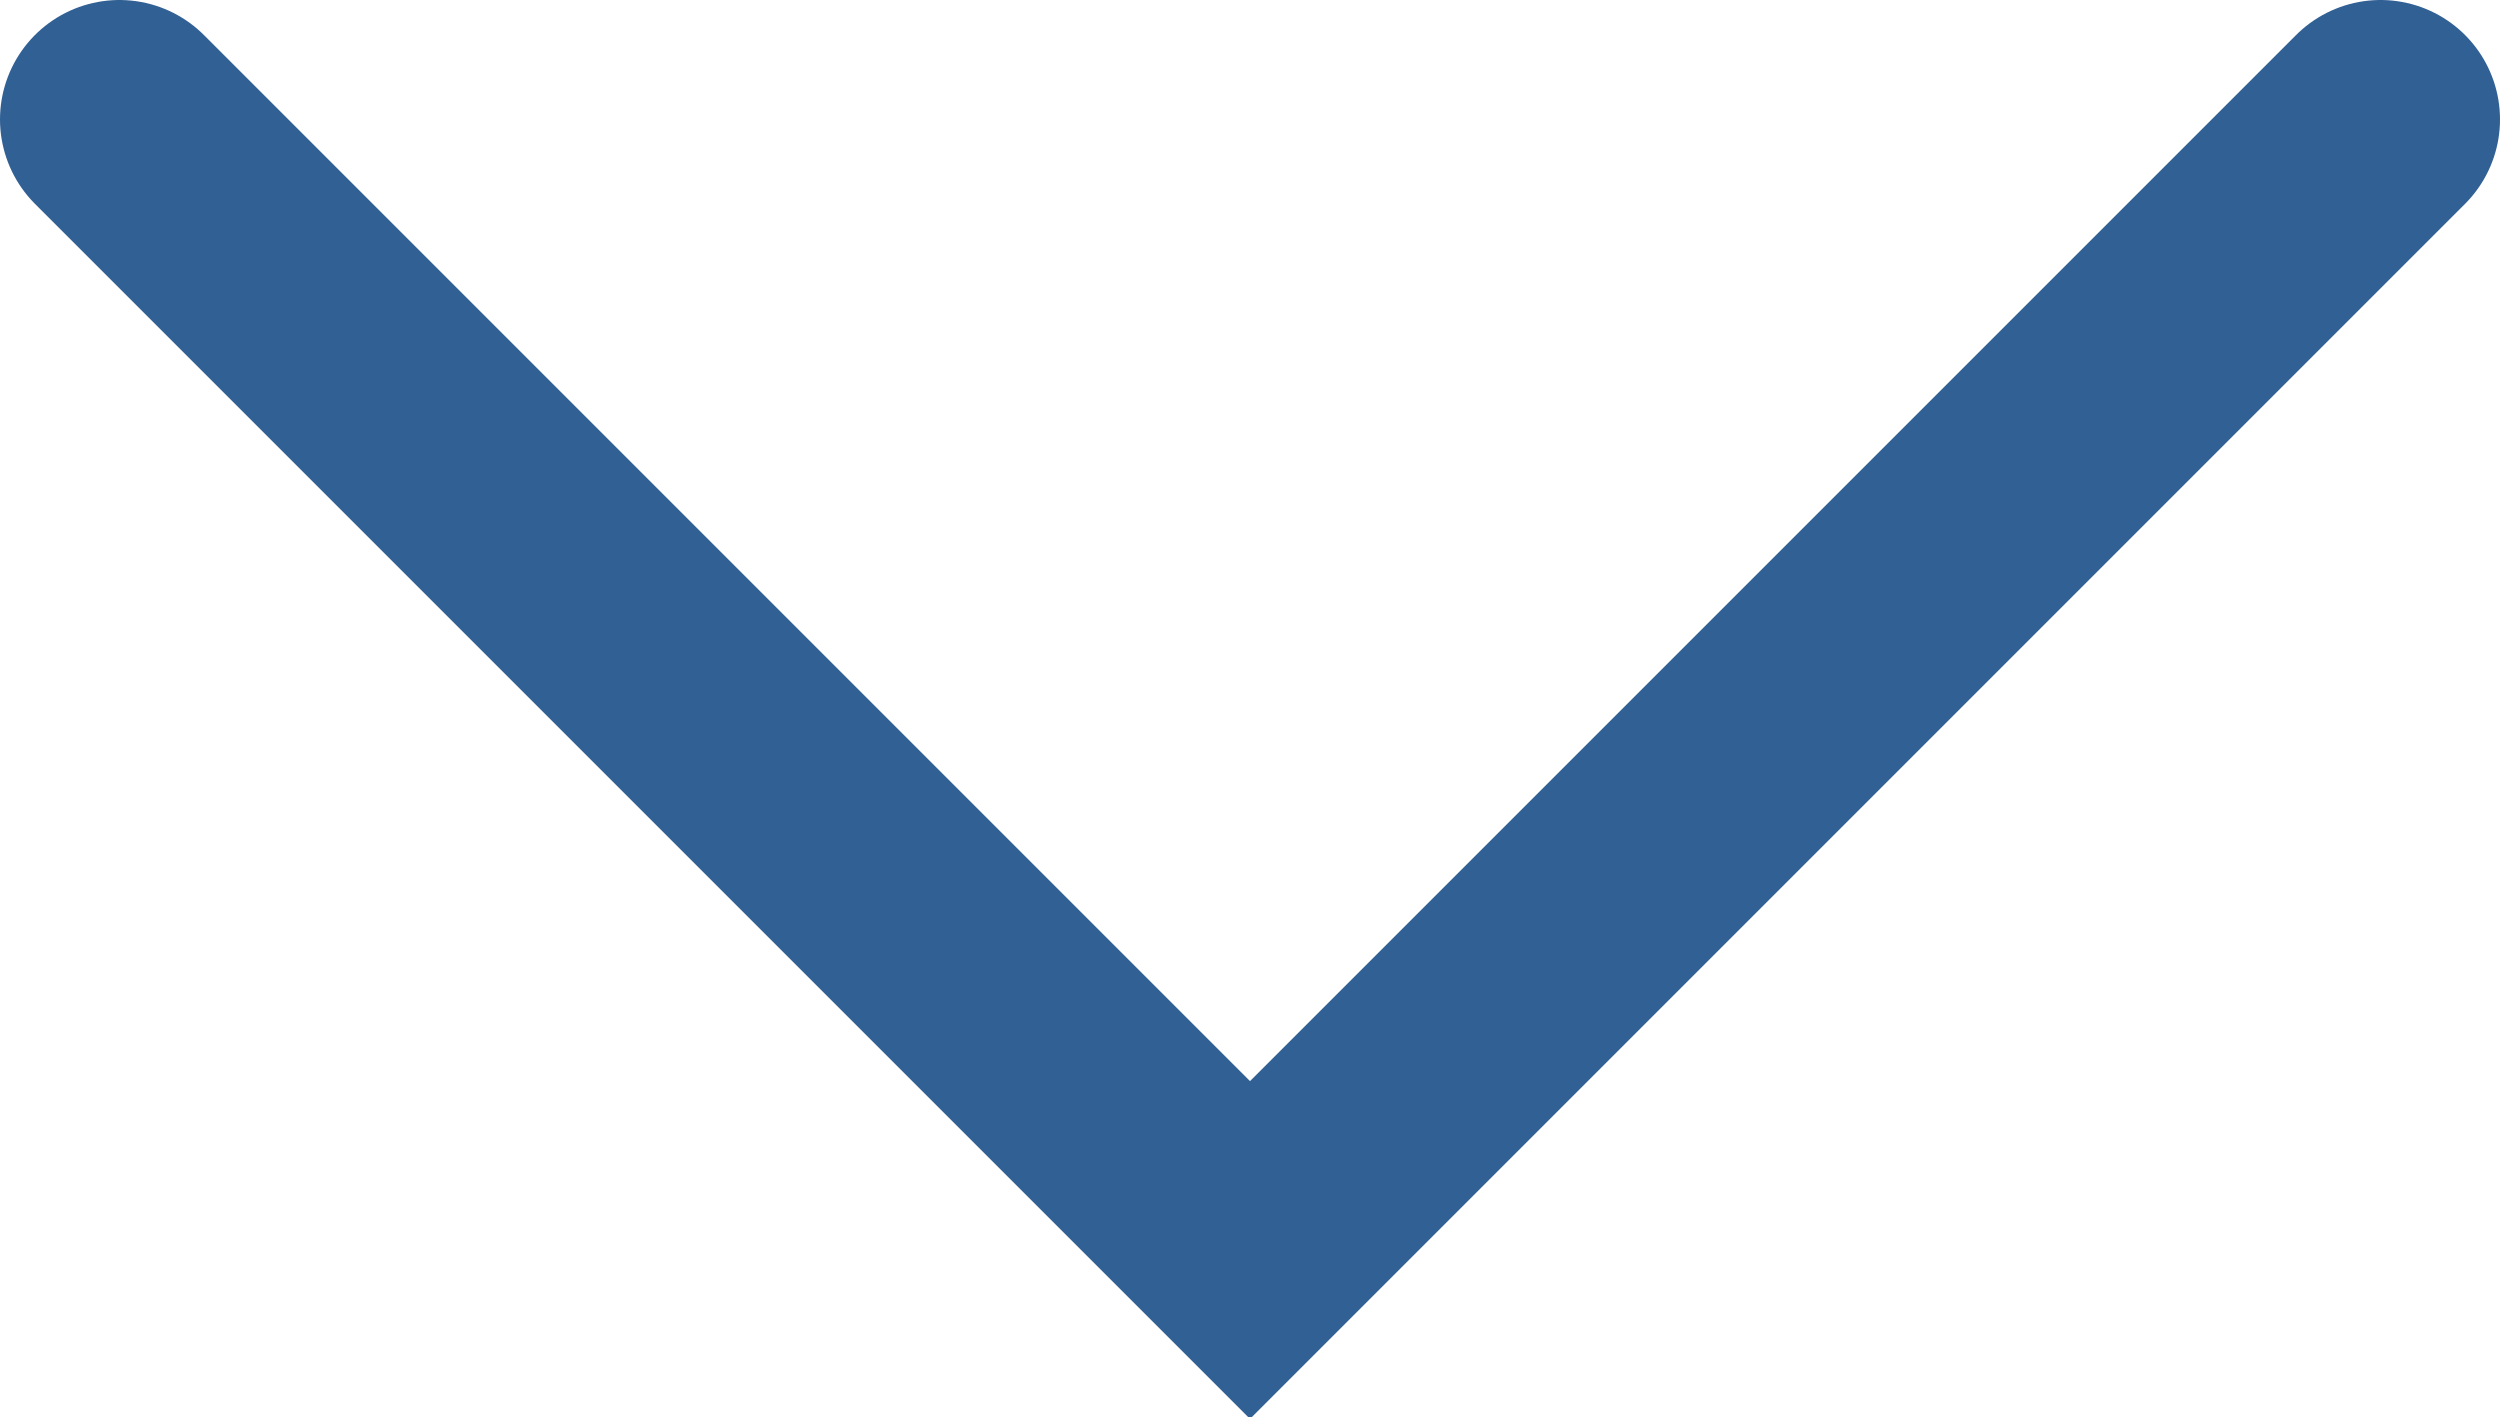 <?xml version="1.0" encoding="utf-8"?>
<!-- Generator: Adobe Illustrator 26.5.0, SVG Export Plug-In . SVG Version: 6.00 Build 0)  -->
<svg version="1.1" id="Ebene_1" xmlns="http://www.w3.org/2000/svg" xmlns:xlink="http://www.w3.org/1999/xlink" x="0px" y="0px"
	 viewBox="0 0 31.4 17.8" style="enable-background:new 0 0 31.4 17.8;" xml:space="preserve">
<style type="text/css">
	.st0{fill:none;stroke:#316094;stroke-width:3.527;}
	.st1{fill:none;stroke:#316094;stroke-width:3;stroke-linecap:round;}
</style>
<g id="Ebene_1_00000156586986382501581990000018156862391294940548_">
	<g id="Ebene_1_00000121270524568652335060000012098955548102385302_">
	</g>
</g>
<g id="Ebene_2_00000048479359038819113300000016445172867412849076_">
	<path class="st0" d="M-21.6-13.1"/>
	<polyline class="st1" points="29.9,1.5 15.7,15.7 1.5,1.5 	"/>
</g>
</svg>

